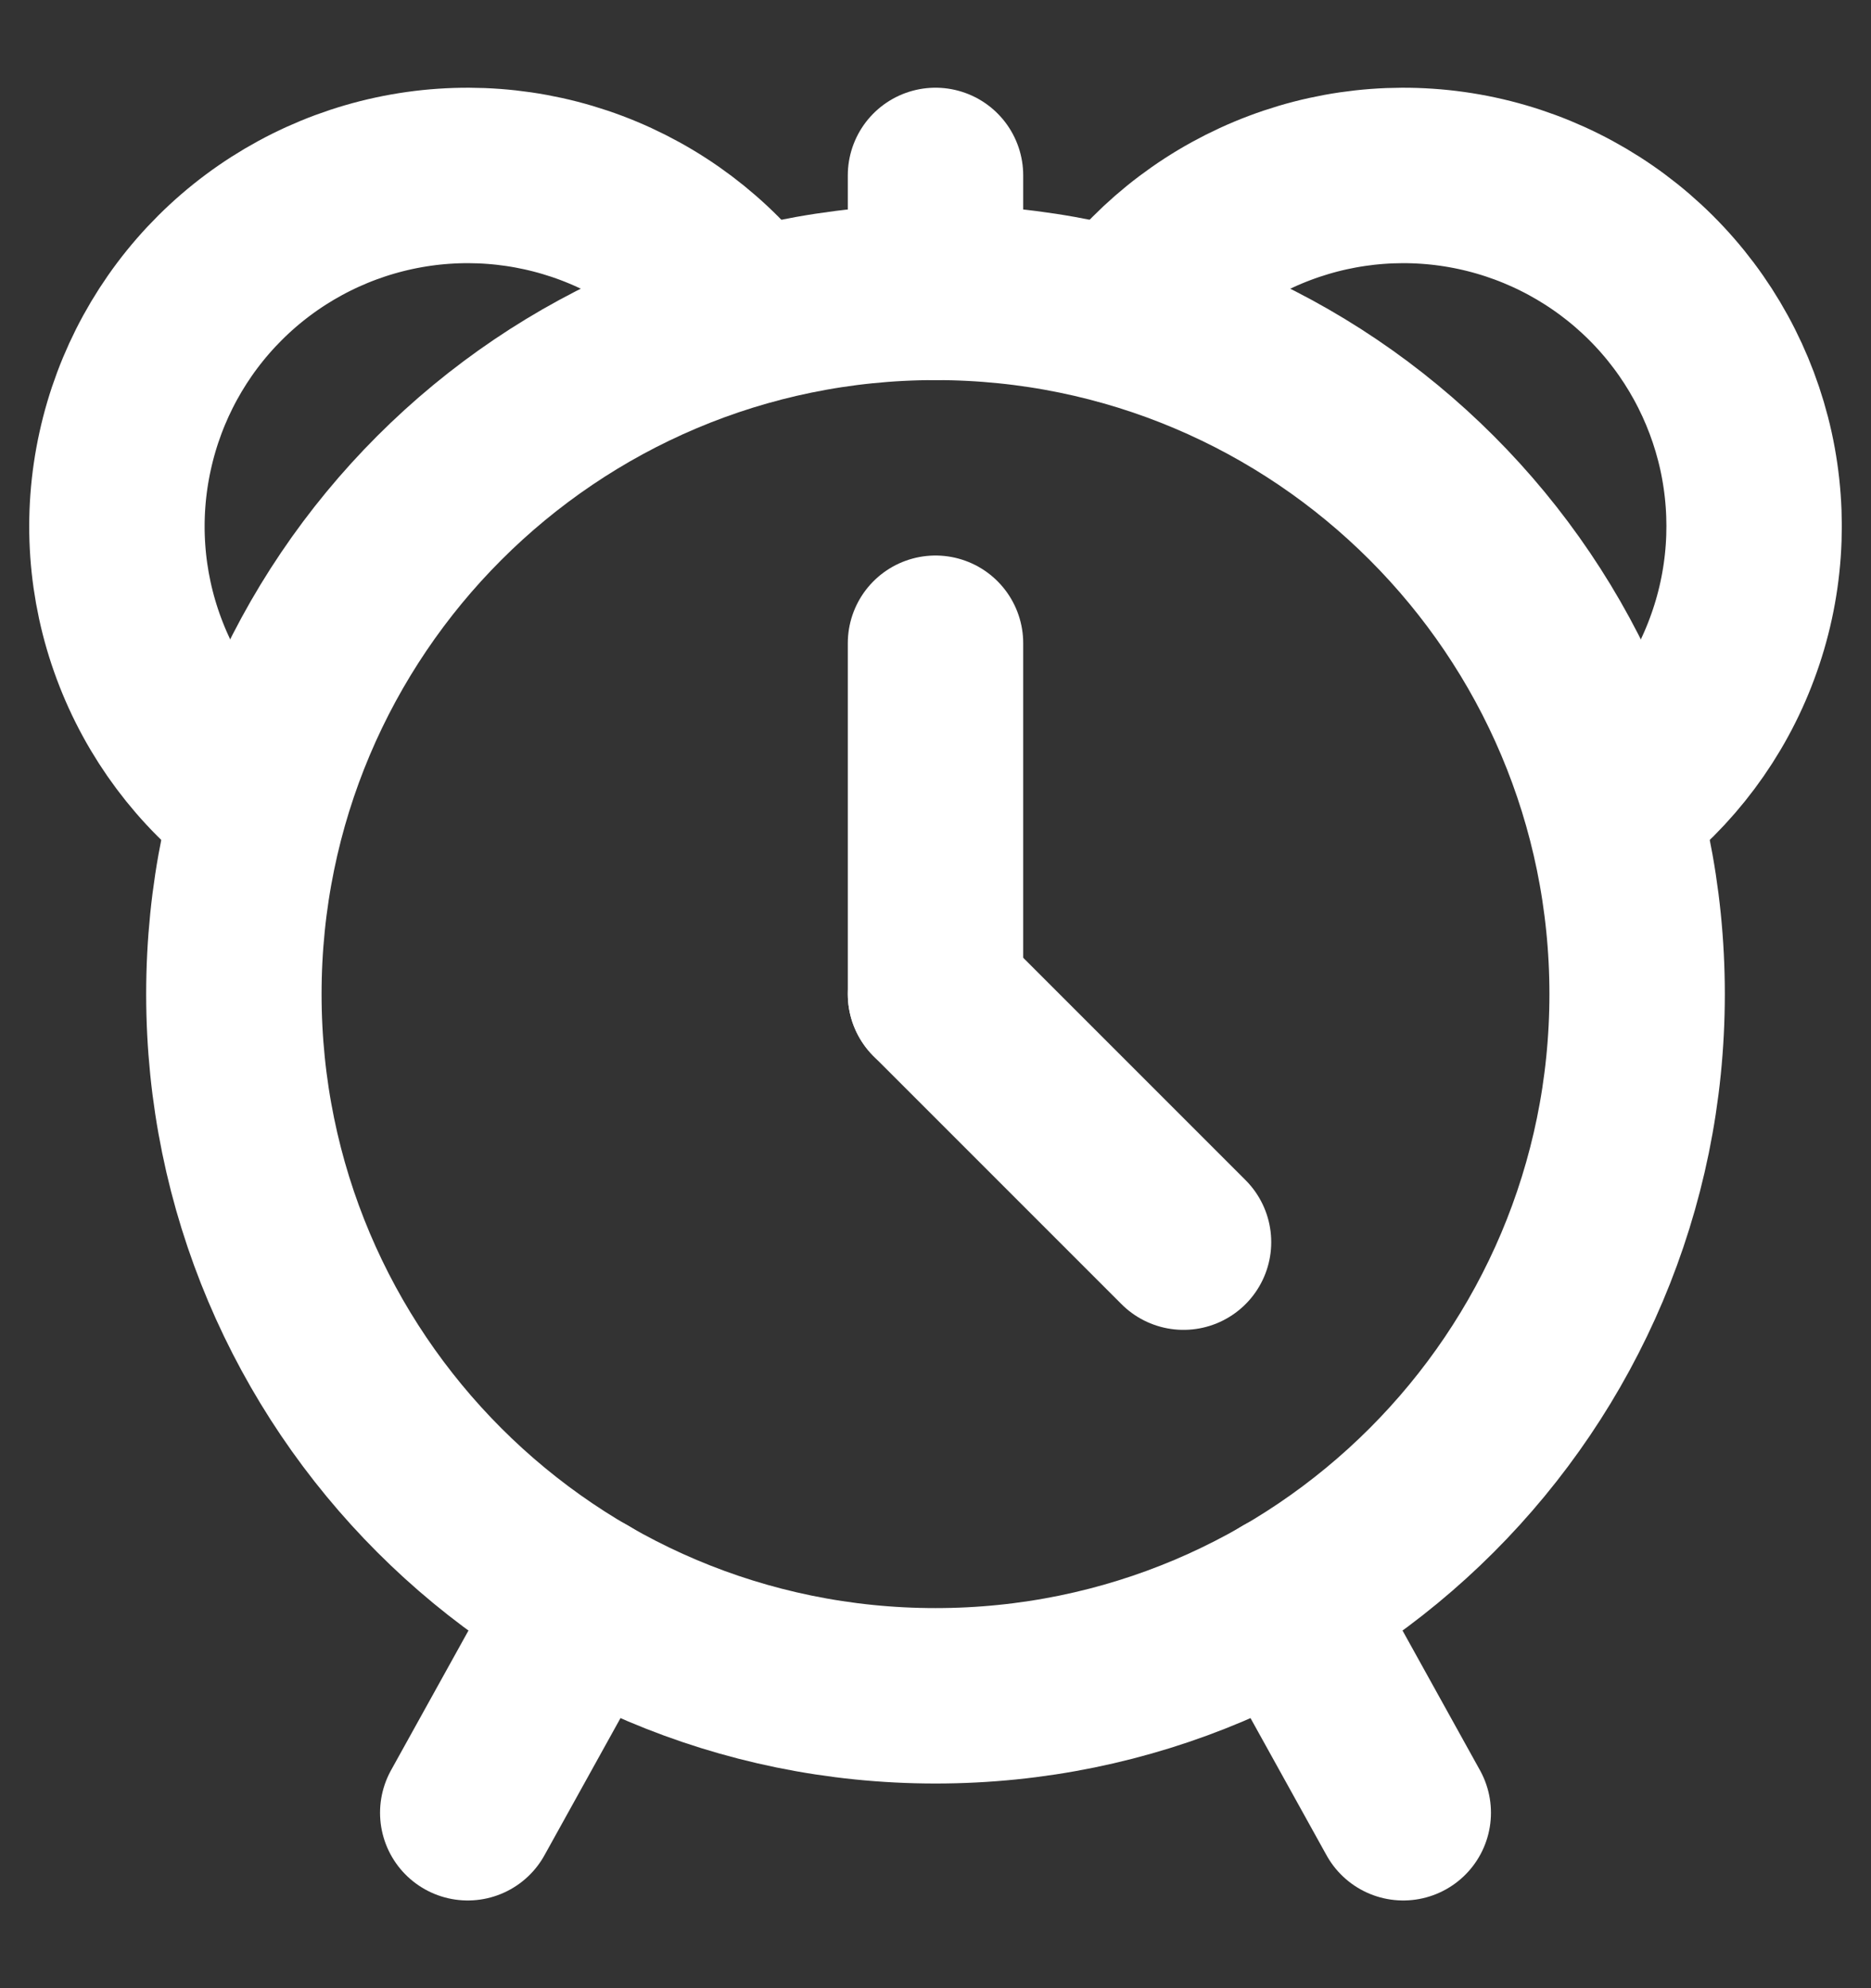 <?xml version="1.0" encoding="UTF-8"?> <svg xmlns="http://www.w3.org/2000/svg" width="16" height="17" viewBox="0 0 16 17" fill="none"><rect x="0" y="0" width="16" height="17" fill="#333333" stroke="none"/><path d="M5 13.696L4 15.5" stroke="white" stroke-width="1.5" stroke-linecap="round" stroke-linejoin="round"></path><path d="M11 13.696L12 15.5" stroke="white" stroke-width="1.5" stroke-linecap="round" stroke-linejoin="round"></path><path d="M8 14.5C11.314 14.5 14 11.814 14 8.5C14 5.186 11.314 2.5 8 2.5C4.686 2.5 2 5.186 2 8.5C2 11.814 4.686 14.5 8 14.5Z" stroke="white" stroke-width="1.5" stroke-linecap="round" stroke-linejoin="round"></path><path d="M2.201 6.901C1.74 6.555 1.389 6.085 1.188 5.545C0.987 5.006 0.946 4.42 1.07 3.857C1.193 3.295 1.475 2.78 1.883 2.374C2.291 1.968 2.807 1.688 3.37 1.567C3.933 1.446 4.519 1.49 5.058 1.693C5.596 1.896 6.065 2.249 6.408 2.711" stroke="white" stroke-width="1.5" stroke-linecap="round" stroke-linejoin="round"></path><path d="M8 2.499L8 1.5" stroke="white" stroke-width="1.5" stroke-linecap="round" stroke-linejoin="round"></path><path d="M8 5.5V8.5" stroke="white" stroke-width="1.5" stroke-linecap="round" stroke-linejoin="round"></path><path d="M8 8.5L10.121 10.621" stroke="white" stroke-width="1.5" stroke-linecap="round" stroke-linejoin="round"></path><path d="M13.8 6.901C14.26 6.555 14.612 6.085 14.812 5.545C15.013 5.006 15.054 4.42 14.931 3.857C14.807 3.295 14.525 2.78 14.117 2.374C13.709 1.968 13.193 1.688 12.63 1.567C12.067 1.446 11.481 1.49 10.943 1.693C10.404 1.896 9.935 2.249 9.592 2.711" stroke="white" stroke-width="1.5" stroke-linecap="round" stroke-linejoin="round"></path></svg> 